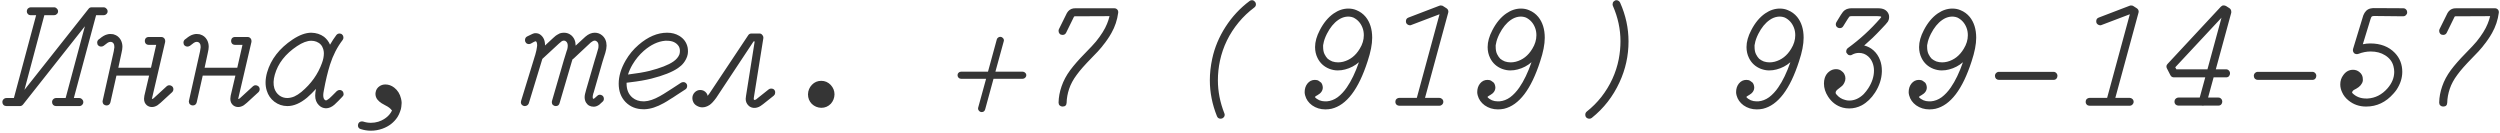<?xml version="1.0" encoding="UTF-8"?> <svg xmlns="http://www.w3.org/2000/svg" width="864" height="46" viewBox="0 0 864 46" fill="none"><path d="M27.375 33.88C27.775 33.88 28.102 34.026 28.357 34.316C28.648 34.571 28.793 34.898 28.793 35.298C28.793 35.662 28.648 35.989 28.357 36.28C28.102 36.534 27.775 36.661 27.375 36.661H19.359C18.996 36.661 18.669 36.534 18.378 36.28C18.123 35.989 17.996 35.662 17.996 35.298C17.996 34.898 18.123 34.571 18.378 34.316C18.669 34.026 18.996 33.88 19.359 33.88H22.686L29.338 9.069L7.963 36.116C7.672 36.48 7.308 36.661 6.872 36.661H5.89H2.237C1.837 36.661 1.492 36.534 1.201 36.28C0.946 35.989 0.819 35.662 0.819 35.298C0.819 34.898 0.946 34.571 1.201 34.316C1.492 34.026 1.837 33.88 2.237 33.88H4.8L12.489 5.252H10.634C10.235 5.252 9.907 5.125 9.653 4.87C9.398 4.616 9.271 4.325 9.271 3.998C9.271 3.671 9.326 3.416 9.435 3.234C9.544 3.016 9.707 2.853 9.926 2.743C10.144 2.598 10.38 2.525 10.634 2.525H18.705C19.069 2.525 19.378 2.671 19.632 2.962C19.923 3.216 20.068 3.543 20.068 3.943C20.068 4.307 19.923 4.616 19.632 4.87C19.378 5.125 19.069 5.252 18.705 5.252H15.324L8.453 31.045L30.593 3.071C30.847 2.707 31.211 2.525 31.683 2.525H32.065C32.101 2.525 32.119 2.525 32.119 2.525C32.156 2.525 32.174 2.525 32.174 2.525H35.773C36.173 2.525 36.5 2.671 36.755 2.962C37.045 3.216 37.191 3.543 37.191 3.943C37.191 4.307 37.045 4.616 36.755 4.87C36.5 5.125 36.173 5.252 35.773 5.252H33.21L25.521 33.88H27.375ZM34.894 16.103C34.566 16.103 34.257 15.976 33.967 15.722C33.712 15.467 33.585 15.14 33.585 14.74C33.585 14.304 33.748 13.94 34.076 13.649L34.457 13.377C35.403 12.577 36.257 12.086 37.02 11.905C37.42 11.796 37.766 11.741 38.056 11.741C38.347 11.741 38.584 11.759 38.765 11.796C38.983 11.796 39.183 11.832 39.365 11.905C40.383 12.195 41.165 12.813 41.71 13.759C42.11 14.486 42.31 15.286 42.31 16.158C42.31 16.703 42.201 17.43 41.983 18.339L40.892 23.41H52.18L53.979 15.504H51.416C51.162 15.504 50.925 15.449 50.707 15.34C50.489 15.231 50.326 15.067 50.217 14.849C50.108 14.631 50.053 14.395 50.053 14.14C50.053 13.886 50.108 13.649 50.217 13.431C50.326 13.213 50.489 13.05 50.707 12.941C50.925 12.832 51.162 12.777 51.416 12.777H55.724C56.015 12.777 56.27 12.85 56.488 12.995C56.888 13.286 57.087 13.668 57.087 14.14C57.087 14.249 57.087 14.358 57.087 14.467C54.034 27.518 52.507 34.062 52.507 34.098C52.507 34.135 52.507 34.171 52.507 34.208C52.652 34.208 52.834 34.135 53.052 33.989C53.27 33.808 54.797 32.408 57.633 29.791C57.887 29.572 58.16 29.463 58.451 29.463C58.778 29.463 59.05 29.536 59.269 29.681C59.487 29.791 59.65 29.954 59.759 30.172C59.868 30.354 59.923 30.572 59.923 30.827C59.923 31.227 59.778 31.572 59.487 31.863L55.506 35.516C54.997 35.952 54.634 36.243 54.416 36.389C53.761 36.789 53.125 36.989 52.507 36.989C51.853 36.989 51.271 36.789 50.762 36.389C50.108 35.843 49.78 35.098 49.78 34.153C49.78 33.862 49.817 33.517 49.889 33.117L51.525 26.137H40.238L38.166 35.353C38.093 35.68 37.929 35.952 37.675 36.171C37.457 36.352 37.166 36.443 36.802 36.443C36.439 36.443 36.111 36.316 35.821 36.062C35.566 35.771 35.439 35.425 35.439 35.025C35.439 34.953 35.457 34.862 35.493 34.753L39.311 17.739C39.456 17.012 39.529 16.54 39.529 16.322C39.529 16.067 39.511 15.867 39.474 15.722C39.474 15.54 39.438 15.395 39.365 15.286C39.292 15.14 39.238 15.031 39.202 14.958C38.947 14.631 38.602 14.467 38.166 14.467C37.838 14.467 37.511 14.577 37.184 14.795C36.857 15.013 36.402 15.358 35.821 15.831C35.566 16.012 35.257 16.103 34.894 16.103ZM64.715 16.103C64.388 16.103 64.079 15.976 63.788 15.722C63.533 15.467 63.406 15.14 63.406 14.74C63.406 14.304 63.57 13.94 63.897 13.649L64.279 13.377C65.224 12.577 66.078 12.086 66.842 11.905C67.241 11.796 67.587 11.741 67.878 11.741C68.168 11.741 68.405 11.759 68.587 11.796C68.805 11.796 69.005 11.832 69.186 11.905C70.204 12.195 70.986 12.813 71.531 13.759C71.931 14.486 72.131 15.286 72.131 16.158C72.131 16.703 72.022 17.43 71.804 18.339L70.713 23.41H82.001L83.8 15.504H81.238C80.983 15.504 80.747 15.449 80.529 15.34C80.311 15.231 80.147 15.067 80.038 14.849C79.929 14.631 79.874 14.395 79.874 14.14C79.874 13.886 79.929 13.649 80.038 13.431C80.147 13.213 80.311 13.05 80.529 12.941C80.747 12.832 80.983 12.777 81.238 12.777H85.545C85.836 12.777 86.091 12.85 86.309 12.995C86.709 13.286 86.909 13.668 86.909 14.14C86.909 14.249 86.909 14.358 86.909 14.467C83.855 27.518 82.328 34.062 82.328 34.098C82.328 34.135 82.328 34.171 82.328 34.208C82.474 34.208 82.655 34.135 82.874 33.989C83.092 33.808 84.618 32.408 87.454 29.791C87.709 29.572 87.981 29.463 88.272 29.463C88.599 29.463 88.872 29.536 89.09 29.681C89.308 29.791 89.472 29.954 89.581 30.172C89.69 30.354 89.744 30.572 89.744 30.827C89.744 31.227 89.599 31.572 89.308 31.863L85.327 35.516C84.818 35.952 84.455 36.243 84.237 36.389C83.582 36.789 82.946 36.989 82.328 36.989C81.674 36.989 81.092 36.789 80.583 36.389C79.929 35.843 79.602 35.098 79.602 34.153C79.602 33.862 79.638 33.517 79.711 33.117L81.347 26.137H70.059L67.987 35.353C67.914 35.68 67.75 35.952 67.496 36.171C67.278 36.352 66.987 36.443 66.623 36.443C66.26 36.443 65.933 36.316 65.642 36.062C65.387 35.771 65.26 35.425 65.26 35.025C65.26 34.953 65.278 34.862 65.315 34.753L69.132 17.739C69.277 17.012 69.35 16.54 69.35 16.322C69.35 16.067 69.332 15.867 69.295 15.722C69.295 15.54 69.259 15.395 69.186 15.286C69.114 15.14 69.059 15.031 69.023 14.958C68.768 14.631 68.423 14.467 67.987 14.467C67.659 14.467 67.332 14.577 67.005 14.795C66.678 15.013 66.224 15.358 65.642 15.831C65.387 16.012 65.078 16.103 64.715 16.103ZM111.931 18.394C111.931 17.957 111.859 17.485 111.713 16.976C111.35 15.74 110.568 14.886 109.368 14.413C108.823 14.195 108.223 14.086 107.569 14.086C106.151 14.086 104.515 14.704 102.661 15.94C98.626 18.63 96.063 21.92 94.972 25.81C94.463 27.591 94.409 29.154 94.809 30.499C95.136 31.517 95.699 32.335 96.499 32.953C97.299 33.571 98.244 33.88 99.335 33.88C100.171 33.844 100.971 33.662 101.734 33.335C102.534 32.971 103.352 32.444 104.188 31.754C107.533 28.954 109.895 25.628 111.277 21.775C111.713 20.611 111.931 19.484 111.931 18.394ZM117.384 11.577C117.53 11.577 117.693 11.614 117.875 11.687C118.057 11.759 118.202 11.868 118.311 12.014C118.566 12.268 118.693 12.595 118.693 12.995C118.693 13.286 118.602 13.559 118.42 13.813C116.53 16.285 115.076 19.121 114.058 22.32C113.258 24.865 112.549 27.827 111.931 31.208C111.786 31.935 111.713 32.481 111.713 32.844C111.713 33.789 111.931 34.371 112.368 34.589C112.44 34.626 112.513 34.662 112.586 34.698H112.64C112.786 34.698 112.931 34.644 113.076 34.535L113.785 34.044C114.076 33.789 114.403 33.48 114.767 33.117C115.13 32.753 115.676 32.208 116.403 31.481C116.694 31.227 117.021 31.099 117.384 31.099C117.857 31.099 118.239 31.299 118.529 31.699C118.675 31.953 118.748 32.244 118.748 32.572C118.748 32.899 118.602 33.19 118.311 33.444C117.621 34.171 117.148 34.662 116.894 34.916C116.348 35.425 115.894 35.861 115.53 36.225C114.585 37.025 113.622 37.425 112.64 37.425C111.659 37.388 110.841 37.025 110.186 36.334C109.35 35.498 108.932 34.407 108.932 33.062C108.932 32.372 109.023 31.59 109.205 30.718C108.223 31.808 107.187 32.826 106.097 33.771C103.77 35.698 101.516 36.661 99.335 36.661C97.662 36.661 96.154 36.152 94.809 35.135C93.536 34.153 92.664 32.881 92.191 31.317C91.61 29.463 91.646 27.373 92.3 25.046C93.609 20.502 96.554 16.703 101.134 13.649C103.497 12.086 105.642 11.305 107.569 11.305C109.277 11.341 110.75 11.814 111.986 12.723C112.931 13.486 113.622 14.395 114.058 15.449C114.749 14.249 115.476 13.141 116.239 12.123C116.53 11.759 116.912 11.577 117.384 11.577ZM123.703 43.314C123.703 42.95 123.83 42.623 124.085 42.333C124.376 42.078 124.703 41.951 125.066 41.951C125.212 41.951 125.357 41.969 125.503 42.005C126.375 42.296 127.266 42.441 128.174 42.441C129.956 42.441 131.574 41.951 133.028 40.969C134.118 40.242 134.936 39.315 135.482 38.188C135.154 37.788 134.827 37.461 134.5 37.207C134.173 36.952 133.718 36.679 133.137 36.389C132.555 36.062 132.137 35.825 131.883 35.68C131.301 35.316 130.792 34.862 130.356 34.316C129.956 33.735 129.756 33.099 129.756 32.408L129.81 31.917C129.956 31.008 130.41 30.299 131.174 29.791C131.755 29.391 132.428 29.191 133.191 29.191C134.282 29.191 135.3 29.554 136.245 30.281C137.445 31.227 138.226 32.481 138.59 34.044C138.735 34.626 138.808 35.135 138.808 35.571C138.808 35.971 138.772 36.407 138.699 36.879C138.662 37.388 138.517 37.952 138.263 38.57C138.044 39.224 137.754 39.842 137.39 40.424C136.154 42.314 134.427 43.659 132.21 44.459C130.901 44.932 129.556 45.168 128.174 45.168C127.011 45.168 125.848 44.986 124.685 44.623C124.03 44.441 123.703 44.005 123.703 43.314ZM182.8 15.231C182.4 15.231 182.073 15.104 181.819 14.849C181.564 14.558 181.437 14.249 181.437 13.922C181.437 13.304 181.673 12.868 182.146 12.614C183.127 12.104 183.691 11.832 183.836 11.796C183.982 11.723 184.109 11.668 184.218 11.632C184.509 11.523 184.745 11.468 184.927 11.468C185.109 11.468 185.218 11.468 185.254 11.468C185.872 11.505 186.381 11.687 186.781 12.014C187.835 12.813 188.362 14.013 188.362 15.613C188.362 15.649 188.362 15.685 188.362 15.722L191.252 13.05C191.87 12.468 192.343 12.104 192.67 11.959C192.997 11.777 193.27 11.632 193.488 11.523C193.961 11.377 194.433 11.305 194.906 11.305C195.887 11.305 196.742 11.614 197.469 12.232C198.45 13.104 198.941 14.286 198.941 15.776C201.122 13.777 202.249 12.741 202.322 12.668C203.376 11.759 204.449 11.305 205.539 11.305C206.521 11.305 207.375 11.614 208.102 12.232C209.12 13.104 209.629 14.286 209.629 15.776C209.629 16.467 209.484 17.303 209.193 18.285C209.084 18.612 208.92 19.121 208.702 19.811C208.484 20.502 208.32 21.029 208.211 21.393C206.212 28.3 205.194 31.845 205.158 32.026C205.121 32.172 205.085 32.263 205.049 32.299C204.903 32.844 204.83 33.262 204.83 33.553C204.83 33.953 204.921 34.153 205.103 34.153C205.212 34.117 205.321 34.062 205.43 33.989C205.576 33.88 205.903 33.59 206.412 33.117C206.666 32.862 206.939 32.735 207.23 32.735C207.557 32.735 207.83 32.808 208.048 32.953C208.266 33.062 208.429 33.226 208.538 33.444C208.648 33.662 208.702 33.898 208.702 34.153C208.702 34.553 208.557 34.88 208.266 35.135C207.575 35.752 207.175 36.116 207.066 36.225C206.412 36.661 205.794 36.879 205.212 36.879C204.012 36.879 203.122 36.407 202.54 35.462C202.213 34.916 202.049 34.28 202.049 33.553C202.049 33.008 202.231 32.135 202.595 30.936L205.594 20.629C205.703 20.266 205.866 19.739 206.085 19.048C206.448 17.812 206.684 16.994 206.794 16.594C206.83 16.194 206.848 15.94 206.848 15.831C206.848 15.14 206.666 14.649 206.303 14.358C206.048 14.14 205.794 14.031 205.539 14.031C205.321 14.031 205.085 14.104 204.83 14.249C204.54 14.431 204.321 14.577 204.176 14.686C204.067 14.795 202.086 16.649 198.232 20.248C198.087 20.357 197.96 20.448 197.851 20.52C197.741 20.884 197.651 21.175 197.578 21.393L193.379 35.68C193.197 36.334 192.761 36.661 192.07 36.661C191.707 36.661 191.38 36.534 191.089 36.28C190.834 36.025 190.707 35.698 190.707 35.298C190.707 35.153 190.725 35.025 190.762 34.916L194.906 20.629C195.015 20.266 195.179 19.739 195.397 19.048C195.615 18.357 195.76 17.885 195.833 17.63C195.906 17.376 195.978 17.176 196.051 17.03C196.16 16.558 196.215 16.158 196.215 15.831C196.215 15.14 196.033 14.649 195.669 14.358C195.451 14.14 195.197 14.031 194.906 14.031C194.651 14.031 194.397 14.104 194.142 14.249C193.924 14.395 193.597 14.667 193.161 15.067L187.435 20.357C186.999 21.775 185.436 26.9 182.746 35.734C182.491 36.316 182.037 36.625 181.382 36.661C181.164 36.661 180.946 36.607 180.728 36.498C180.51 36.389 180.328 36.225 180.183 36.007C180.074 35.789 180.019 35.589 180.019 35.407C180.019 35.189 180.037 35.025 180.074 34.916L184.545 20.357C184.691 19.957 184.8 19.593 184.872 19.266C184.909 19.23 184.927 19.194 184.927 19.157C185.145 18.357 185.29 17.794 185.363 17.467C185.436 16.994 185.49 16.685 185.527 16.54C185.599 16.176 185.636 15.922 185.636 15.776C185.636 14.976 185.509 14.486 185.254 14.304C185.181 14.268 185.127 14.249 185.09 14.249C184.981 14.286 184.8 14.358 184.545 14.467L183.455 15.067C183.236 15.176 183.018 15.231 182.8 15.231ZM234.979 17.63C234.979 16.976 234.833 16.412 234.543 15.94C233.706 14.704 232.38 14.086 230.562 14.086C230.344 14.086 230.107 14.086 229.853 14.086C227.381 14.304 224.927 15.467 222.491 17.576C220.965 18.921 219.674 20.484 218.62 22.265C217.929 23.429 217.402 24.592 217.038 25.755C220.056 25.392 222.528 24.974 224.454 24.501C228.272 23.52 231.016 22.447 232.689 21.284C233.743 20.557 234.452 19.721 234.815 18.775C234.924 18.375 234.979 17.994 234.979 17.63ZM216.548 28.918C216.548 31.026 217.238 32.644 218.62 33.771C219.638 34.607 220.892 35.025 222.382 35.025H222.71C224.273 34.953 226.054 34.353 228.053 33.226C228.962 32.717 229.798 32.208 230.562 31.699C231.325 31.19 231.925 30.808 232.361 30.554C232.798 30.263 233.797 29.609 235.361 28.591C235.615 28.445 235.906 28.373 236.233 28.373C236.56 28.373 236.851 28.5 237.106 28.754C237.36 29.009 237.487 29.3 237.487 29.627C237.487 30.209 237.287 30.627 236.887 30.881C235.288 31.899 234.252 32.572 233.779 32.899C233.307 33.226 232.925 33.48 232.634 33.662C232.38 33.808 232.052 34.008 231.652 34.262C230.889 34.771 230.144 35.225 229.417 35.625C227.017 36.97 224.818 37.679 222.819 37.752H222.382C219.874 37.752 217.802 36.916 216.166 35.243C214.603 33.608 213.821 31.499 213.821 28.918C213.821 26.337 214.621 23.665 216.22 20.902C217.42 18.83 218.911 17.03 220.692 15.504C223.927 12.704 227.217 11.305 230.562 11.305C232.161 11.305 233.561 11.668 234.761 12.395C236.324 13.341 237.287 14.686 237.651 16.431C237.724 16.831 237.76 17.303 237.76 17.848C237.76 18.394 237.669 18.939 237.487 19.484C236.906 21.157 235.851 22.502 234.324 23.52C232.325 24.901 229.253 26.119 225.109 27.173C223.073 27.682 220.656 28.1 217.856 28.427L216.548 28.591C216.548 28.7 216.548 28.809 216.548 28.918ZM242.715 37.098C242.097 37.098 241.497 36.934 240.916 36.607C240.334 36.316 239.898 35.88 239.607 35.298C239.389 34.862 239.28 34.407 239.28 33.935C239.28 33.171 239.534 32.517 240.043 31.972C240.589 31.39 241.243 31.099 242.006 31.099C242.879 31.099 243.588 31.445 244.133 32.135C244.351 32.426 244.497 32.753 244.569 33.117C244.787 32.862 245.006 32.572 245.224 32.244L258.584 12.177C258.838 11.777 259.22 11.577 259.729 11.577C261.583 11.577 262.528 11.577 262.564 11.577C262.928 11.614 263.219 11.777 263.437 12.068C263.691 12.323 263.819 12.614 263.819 12.941C263.819 13.013 263.819 13.086 263.819 13.159L260.547 33.608C260.51 33.862 260.492 34.044 260.492 34.153C260.492 34.407 260.583 34.535 260.765 34.535C260.947 34.535 261.147 34.462 261.365 34.316C261.583 34.171 261.783 34.008 261.965 33.826L265.673 30.881C265.927 30.699 266.2 30.608 266.491 30.608C266.781 30.608 267.036 30.663 267.254 30.772C267.472 30.881 267.636 31.045 267.745 31.263C267.854 31.481 267.908 31.681 267.908 31.863C267.908 32.044 267.89 32.19 267.854 32.299C267.854 32.408 267.836 32.499 267.799 32.572C267.69 32.753 267.563 32.917 267.418 33.062L263.709 36.007C263.091 36.48 262.619 36.789 262.292 36.934C261.383 37.334 260.547 37.407 259.783 37.152C259.311 37.007 258.929 36.77 258.638 36.443C258.02 35.825 257.711 35.062 257.711 34.153C257.711 33.898 257.748 33.571 257.82 33.171L260.819 14.304H260.438C251.822 27.282 247.514 33.789 247.514 33.826C246.642 35.025 245.878 35.843 245.224 36.28C244.388 36.825 243.551 37.098 242.715 37.098ZM279.244 32.626C279.244 32.59 279.244 32.572 279.244 32.572C279.28 31.299 279.735 30.209 280.607 29.3C281.48 28.391 282.552 27.936 283.824 27.936C285.097 27.936 286.187 28.409 287.096 29.354C287.969 30.299 288.405 31.39 288.405 32.626C288.369 33.862 287.95 34.934 287.151 35.843C286.242 36.789 285.133 37.261 283.824 37.261C282.552 37.225 281.461 36.77 280.553 35.898C279.68 34.989 279.244 33.898 279.244 32.626ZM332.125 27.228C331.797 27.228 331.507 27.1 331.252 26.846C331.034 26.591 330.925 26.301 330.925 25.973C330.925 25.646 331.034 25.374 331.252 25.155C331.507 24.901 331.797 24.774 332.125 24.774H341.449L344.503 13.595C344.576 13.341 344.721 13.141 344.939 12.995C345.157 12.813 345.412 12.723 345.703 12.723C346.03 12.723 346.321 12.85 346.575 13.104C346.83 13.322 346.957 13.595 346.957 13.922C346.957 14.031 346.939 14.14 346.902 14.249L344.012 24.774H353.446C353.773 24.774 354.064 24.901 354.318 25.155C354.573 25.374 354.7 25.646 354.7 25.973C354.7 26.301 354.573 26.591 354.318 26.846C354.064 27.1 353.773 27.228 353.446 27.228H343.358L340.468 37.806C340.286 38.425 339.886 38.733 339.268 38.733C339.05 38.733 338.85 38.679 338.668 38.57C338.486 38.461 338.323 38.297 338.177 38.079C338.068 37.897 338.014 37.697 338.014 37.479L338.068 37.152L340.795 27.228H332.125ZM365.841 35.462C365.841 35.462 365.841 35.444 365.841 35.407C365.877 33.59 366.223 31.735 366.877 29.845C367.531 27.918 368.531 26.046 369.876 24.228C371.185 22.483 372.839 20.593 374.838 18.557C376.765 16.594 378.074 15.195 378.765 14.358C380.582 12.104 381.855 10.069 382.582 8.251C382.945 7.379 383.236 6.488 383.454 5.579C375.493 5.615 371.476 5.634 371.403 5.634C371.33 5.634 371.258 5.67 371.185 5.743C371.148 5.815 370.24 7.669 368.458 11.305C368.204 11.814 367.786 12.068 367.204 12.068C366.804 12.068 366.477 11.941 366.223 11.687C365.968 11.396 365.841 11.068 365.841 10.705C365.841 10.487 365.877 10.287 365.95 10.105C367.768 6.47 368.695 4.598 368.731 4.488C369.24 3.616 369.967 3.089 370.912 2.907C371.13 2.871 371.421 2.853 371.785 2.853H385.09C385.599 2.853 385.999 3.071 386.29 3.507C386.399 3.725 386.453 3.925 386.453 4.107C386.453 4.252 386.453 4.343 386.453 4.379C386.126 6.888 385.345 9.233 384.108 11.414C383.636 12.25 383.181 12.977 382.745 13.595C382.345 14.177 382.073 14.558 381.927 14.74C381.782 14.922 381.636 15.104 381.491 15.286C381.382 15.431 381.255 15.595 381.109 15.776C381 15.922 380.891 16.067 380.782 16.212C380.055 17.121 378.964 18.303 377.51 19.757C376.093 21.211 374.984 22.393 374.184 23.301C373.384 24.21 372.693 25.065 372.112 25.864C370.912 27.464 370.04 29.082 369.494 30.718C368.949 32.353 368.658 33.953 368.622 35.516C368.586 36.389 368.113 36.825 367.204 36.825C366.841 36.825 366.513 36.698 366.223 36.443C365.968 36.189 365.841 35.861 365.841 35.462ZM431.863 0.344C432.081 0.162 432.354 0.072 432.681 0.072C433.045 0.072 433.354 0.217 433.608 0.508C433.899 0.762 434.045 1.108 434.045 1.544C434.045 1.944 433.863 2.289 433.499 2.58C431.5 4.07 429.7 5.779 428.101 7.706C424.829 11.668 422.666 16.103 421.612 21.011C421.139 23.265 420.903 25.501 420.903 27.718C420.903 31.572 421.648 35.389 423.139 39.17C423.211 39.315 423.248 39.479 423.248 39.66C423.248 40.06 423.102 40.388 422.811 40.642C422.557 40.897 422.248 41.024 421.884 41.024C421.23 41.024 420.794 40.733 420.576 40.151C418.94 36.08 418.122 31.935 418.122 27.718C418.122 25.319 418.394 22.847 418.94 20.302C419.776 16.412 421.321 12.723 423.575 9.233C425.829 5.743 428.592 2.78 431.863 0.344ZM458.576 11.687C457.922 12.995 457.522 14.14 457.377 15.122C457.34 15.304 457.304 15.467 457.268 15.613C457.268 15.758 457.268 15.94 457.268 16.158C457.268 17.212 457.431 18.067 457.758 18.721C458.086 19.375 458.449 19.902 458.849 20.302C459.285 20.666 459.812 20.975 460.43 21.229C461.085 21.447 461.757 21.556 462.448 21.556C462.993 21.556 463.575 21.484 464.193 21.338C466.592 20.72 468.501 19.23 469.919 16.867C470.864 15.34 471.336 13.777 471.336 12.177C471.336 11.196 471.173 10.305 470.846 9.505C470.228 7.942 469.192 6.797 467.737 6.07C466.901 5.743 466.029 5.652 465.12 5.797C464.211 5.943 463.339 6.306 462.503 6.888C460.976 7.942 459.667 9.542 458.576 11.687ZM457.867 35.025C458.158 35.025 458.395 35.025 458.576 35.025C459.885 34.916 461.121 34.444 462.284 33.608C463.448 32.735 464.502 31.608 465.447 30.227C467.01 27.973 468.41 25.065 469.646 21.502C468.265 22.702 466.665 23.538 464.847 24.01C464.048 24.228 463.193 24.337 462.284 24.337C461.376 24.337 460.43 24.156 459.449 23.792C457.595 23.065 456.232 21.829 455.359 20.084C454.777 18.921 454.487 17.648 454.487 16.267C454.487 14.449 455.032 12.504 456.123 10.432C457.431 7.888 459.031 5.961 460.921 4.652C462.557 3.525 464.248 2.962 465.992 2.962C467.01 2.962 467.937 3.143 468.774 3.507C470.046 4.016 471.118 4.797 471.991 5.852C473.481 7.706 474.227 10.105 474.227 13.05C474.227 15.304 473.699 18.012 472.645 21.175C469.519 30.881 465.356 36.352 460.158 37.588C459.467 37.734 458.758 37.806 458.031 37.806C456.322 37.806 454.796 37.334 453.451 36.389C452.215 35.48 451.415 34.335 451.051 32.953C450.942 32.553 450.888 32.19 450.888 31.863C450.888 30.699 451.197 29.718 451.815 28.918C452.505 28.046 453.378 27.609 454.432 27.609C454.977 27.609 455.414 27.718 455.741 27.936L456.341 28.373C456.413 28.445 456.504 28.518 456.613 28.591C456.94 29.027 457.122 29.572 457.159 30.227C457.159 31.317 456.541 32.208 455.305 32.899C455.232 32.935 455.159 32.971 455.086 33.008C455.014 33.044 454.959 33.081 454.923 33.117C454.596 33.299 454.432 33.444 454.432 33.553C454.796 33.989 455.305 34.353 455.959 34.644C456.577 34.898 457.213 35.025 457.867 35.025ZM483.654 36.552C483.254 36.552 482.908 36.425 482.617 36.171C482.363 35.88 482.236 35.589 482.236 35.298C482.236 34.971 482.29 34.698 482.399 34.48C482.545 34.262 482.726 34.098 482.945 33.989C483.163 33.88 483.399 33.826 483.654 33.826H489.652L497.504 4.925L487.743 8.633C487.598 8.705 487.452 8.742 487.307 8.742C487.162 8.742 487.034 8.724 486.925 8.687C486.853 8.651 486.762 8.615 486.653 8.578C486.58 8.542 486.489 8.487 486.38 8.415C486.307 8.342 486.235 8.269 486.162 8.197C486.126 8.124 486.071 8.051 485.998 7.978C485.926 7.76 485.889 7.542 485.889 7.324C485.889 6.706 486.18 6.288 486.762 6.07L497.45 1.98C497.631 1.907 497.777 1.871 497.886 1.871C497.995 1.871 498.086 1.889 498.159 1.926C498.231 1.926 498.304 1.926 498.377 1.926C498.486 1.962 498.595 2.016 498.704 2.089L499.904 2.853C500.34 3.143 500.558 3.543 500.558 4.052C500.558 4.161 500.54 4.27 500.503 4.379L492.487 33.826H497.45C497.813 33.826 498.122 33.953 498.377 34.208C498.668 34.462 498.813 34.789 498.813 35.189C498.813 35.553 498.668 35.88 498.377 36.171C498.122 36.425 497.813 36.552 497.45 36.552H483.654ZM518.219 11.687C517.565 12.995 517.165 14.14 517.019 15.122C516.983 15.304 516.946 15.467 516.91 15.613C516.91 15.758 516.91 15.94 516.91 16.158C516.91 17.212 517.074 18.067 517.401 18.721C517.728 19.375 518.092 19.902 518.492 20.302C518.928 20.666 519.455 20.975 520.073 21.229C520.727 21.447 521.4 21.556 522.091 21.556C522.636 21.556 523.217 21.484 523.835 21.338C526.235 20.72 528.143 19.23 529.561 16.867C530.506 15.34 530.979 13.777 530.979 12.177C530.979 11.196 530.815 10.305 530.488 9.505C529.87 7.942 528.834 6.797 527.38 6.07C526.544 5.743 525.671 5.652 524.763 5.797C523.854 5.943 522.981 6.306 522.145 6.888C520.618 7.942 519.309 9.542 518.219 11.687ZM517.51 35.025C517.801 35.025 518.037 35.025 518.219 35.025C519.528 34.916 520.764 34.444 521.927 33.608C523.09 32.735 524.144 31.608 525.09 30.227C526.653 27.973 528.052 25.065 529.289 21.502C527.907 22.702 526.308 23.538 524.49 24.01C523.69 24.228 522.836 24.337 521.927 24.337C521.018 24.337 520.073 24.156 519.091 23.792C517.237 23.065 515.874 21.829 515.002 20.084C514.42 18.921 514.129 17.648 514.129 16.267C514.129 14.449 514.674 12.504 515.765 10.432C517.074 7.888 518.673 5.961 520.564 4.652C522.2 3.525 523.89 2.962 525.635 2.962C526.653 2.962 527.58 3.143 528.416 3.507C529.688 4.016 530.761 4.797 531.633 5.852C533.124 7.706 533.869 10.105 533.869 13.05C533.869 15.304 533.342 18.012 532.288 21.175C529.161 30.881 524.999 36.352 519.8 37.588C519.11 37.734 518.401 37.806 517.674 37.806C515.965 37.806 514.438 37.334 513.093 36.389C511.857 35.48 511.057 34.335 510.694 32.953C510.585 32.553 510.53 32.19 510.53 31.863C510.53 30.699 510.839 29.718 511.457 28.918C512.148 28.046 513.02 27.609 514.075 27.609C514.62 27.609 515.056 27.718 515.383 27.936L515.983 28.373C516.056 28.445 516.147 28.518 516.256 28.591C516.583 29.027 516.765 29.572 516.801 30.227C516.801 31.317 516.183 32.208 514.947 32.899C514.874 32.935 514.802 32.971 514.729 33.008C514.656 33.044 514.602 33.081 514.565 33.117C514.238 33.299 514.075 33.444 514.075 33.553C514.438 33.989 514.947 34.353 515.601 34.644C516.219 34.898 516.856 35.025 517.51 35.025ZM557.31 1.489C557.31 1.089 557.438 0.762 557.692 0.508C557.983 0.217 558.292 0.072 558.619 0.072C558.946 0.072 559.219 0.162 559.437 0.344C559.655 0.49 559.819 0.69 559.928 0.944C561.854 5.27 562.818 9.723 562.818 14.304C562.818 19.248 561.782 23.956 559.71 28.427C557.456 33.335 554.257 37.443 550.112 40.751C549.858 40.933 549.603 41.024 549.349 41.024C549.094 41.024 548.876 40.987 548.694 40.915C548.549 40.842 548.404 40.751 548.258 40.642C548.004 40.388 547.877 40.042 547.877 39.606C547.877 39.206 548.04 38.861 548.367 38.57C550.258 37.079 551.948 35.389 553.439 33.499C556.492 29.572 558.492 25.228 559.437 20.466C559.837 18.357 560.037 16.285 560.037 14.249C560.037 10.105 559.164 6.033 557.419 2.035C557.347 1.853 557.31 1.671 557.31 1.489ZM607.683 11.687C607.028 12.995 606.628 14.14 606.483 15.122C606.447 15.304 606.41 15.467 606.374 15.613C606.374 15.758 606.374 15.94 606.374 16.158C606.374 17.212 606.537 18.067 606.865 18.721C607.192 19.375 607.555 19.902 607.955 20.302C608.391 20.666 608.919 20.975 609.537 21.229C610.191 21.447 610.864 21.556 611.554 21.556C612.1 21.556 612.681 21.484 613.299 21.338C615.699 20.72 617.607 19.23 619.025 16.867C619.97 15.34 620.443 13.777 620.443 12.177C620.443 11.196 620.279 10.305 619.952 9.505C619.334 7.942 618.298 6.797 616.844 6.07C616.008 5.743 615.135 5.652 614.226 5.797C613.317 5.943 612.445 6.306 611.609 6.888C610.082 7.942 608.773 9.542 607.683 11.687ZM606.974 35.025C607.265 35.025 607.501 35.025 607.683 35.025C608.991 34.916 610.227 34.444 611.391 33.608C612.554 32.735 613.608 31.608 614.553 30.227C616.117 27.973 617.516 25.065 618.752 21.502C617.371 22.702 615.771 23.538 613.954 24.01C613.154 24.228 612.299 24.337 611.391 24.337C610.482 24.337 609.537 24.156 608.555 23.792C606.701 23.065 605.338 21.829 604.465 20.084C603.884 18.921 603.593 17.648 603.593 16.267C603.593 14.449 604.138 12.504 605.229 10.432C606.537 7.888 608.137 5.961 610.027 4.652C611.663 3.525 613.354 2.962 615.099 2.962C616.117 2.962 617.044 3.143 617.88 3.507C619.152 4.016 620.225 4.797 621.097 5.852C622.588 7.706 623.333 10.105 623.333 13.05C623.333 15.304 622.806 18.012 621.751 21.175C618.625 30.881 614.463 36.352 609.264 37.588C608.573 37.734 607.864 37.806 607.137 37.806C605.429 37.806 603.902 37.334 602.557 36.389C601.321 35.48 600.521 34.335 600.157 32.953C600.048 32.553 599.994 32.19 599.994 31.863C599.994 30.699 600.303 29.718 600.921 28.918C601.612 28.046 602.484 27.609 603.538 27.609C604.084 27.609 604.52 27.718 604.847 27.936L605.447 28.373C605.52 28.445 605.61 28.518 605.719 28.591C606.047 29.027 606.228 29.572 606.265 30.227C606.265 31.317 605.647 32.208 604.411 32.899C604.338 32.935 604.265 32.971 604.193 33.008C604.12 33.044 604.065 33.081 604.029 33.117C603.702 33.299 603.538 33.444 603.538 33.553C603.902 33.989 604.411 34.353 605.065 34.644C605.683 34.898 606.319 35.025 606.974 35.025ZM650.155 5.852C650.119 5.67 649.664 5.579 648.792 5.579H639.903C639.54 5.579 639.285 5.634 639.14 5.743C639.031 5.852 638.831 6.143 638.54 6.615L637.013 9.069C636.759 9.505 636.359 9.723 635.813 9.723C635.45 9.723 635.123 9.596 634.832 9.342C634.577 9.087 634.45 8.796 634.45 8.469C634.45 8.142 634.523 7.869 634.668 7.651C635.686 6.015 636.195 5.179 636.195 5.143C636.668 4.379 637.104 3.852 637.504 3.561C637.904 3.271 638.285 3.089 638.649 3.016C639.049 2.907 639.467 2.853 639.903 2.853H648.792C649.41 2.853 649.9 2.889 650.264 2.962C651.064 3.107 651.7 3.452 652.173 3.998C652.645 4.543 652.881 5.161 652.881 5.852C652.881 6.433 652.736 6.979 652.445 7.488C652.118 7.96 651.373 8.796 650.209 9.996C649.082 11.196 648.065 12.232 647.156 13.104C646.283 13.94 645.32 14.813 644.266 15.722C645.465 16.012 646.538 16.576 647.483 17.412C648.501 18.321 649.264 19.466 649.773 20.848C650.173 21.938 650.373 23.12 650.373 24.392V24.774C650.3 27.246 649.519 29.645 648.028 31.972C646.756 33.935 645.229 35.407 643.448 36.389C642.066 37.116 640.612 37.479 639.085 37.479C638.322 37.479 637.595 37.388 636.904 37.207C634.759 36.625 633.051 35.353 631.778 33.389C630.833 31.935 630.36 30.427 630.36 28.863C630.36 28.173 630.451 27.537 630.633 26.955C630.924 26.046 631.415 25.319 632.105 24.774C632.832 24.192 633.632 23.901 634.505 23.901C635.195 23.901 635.777 24.065 636.25 24.392C636.759 24.719 637.14 25.119 637.395 25.592C637.649 26.064 637.777 26.555 637.777 27.064C637.777 27.609 637.667 28.082 637.449 28.482C637.268 28.882 637.068 29.209 636.85 29.463C636.559 29.754 636.213 30.045 635.813 30.336C635.414 30.627 635.159 30.827 635.05 30.936C634.614 31.299 634.396 31.663 634.396 32.026C634.396 32.244 634.468 32.426 634.614 32.572C634.614 32.608 634.632 32.626 634.668 32.626C635.468 33.608 636.468 34.244 637.667 34.535C638.104 34.68 638.576 34.753 639.085 34.753C640.903 34.753 642.575 34.008 644.102 32.517C644.684 31.899 645.211 31.227 645.683 30.499C646.992 28.464 647.647 26.428 647.647 24.392C647.647 23.447 647.483 22.556 647.156 21.72C646.829 20.848 646.32 20.102 645.629 19.484C644.72 18.684 643.666 18.285 642.466 18.285C641.63 18.285 640.848 18.485 640.121 18.884C639.903 19.03 639.685 19.103 639.467 19.103C639.249 19.103 639.049 19.066 638.867 18.994C638.722 18.921 638.594 18.812 638.485 18.666C638.195 18.412 638.049 18.139 638.049 17.848C638.049 17.303 638.249 16.885 638.649 16.594C642.757 13.613 646.483 10.196 649.828 6.342C650.046 6.124 650.155 5.961 650.155 5.852ZM667.325 11.687C666.671 12.995 666.271 14.14 666.125 15.122C666.089 15.304 666.053 15.467 666.016 15.613C666.016 15.758 666.016 15.94 666.016 16.158C666.016 17.212 666.18 18.067 666.507 18.721C666.834 19.375 667.198 19.902 667.598 20.302C668.034 20.666 668.561 20.975 669.179 21.229C669.833 21.447 670.506 21.556 671.197 21.556C671.742 21.556 672.324 21.484 672.942 21.338C675.341 20.72 677.25 19.23 678.667 16.867C679.613 15.34 680.085 13.777 680.085 12.177C680.085 11.196 679.922 10.305 679.594 9.505C678.976 7.942 677.94 6.797 676.486 6.07C675.65 5.743 674.778 5.652 673.869 5.797C672.96 5.943 672.087 6.306 671.251 6.888C669.724 7.942 668.416 9.542 667.325 11.687ZM666.616 35.025C666.907 35.025 667.143 35.025 667.325 35.025C668.634 34.916 669.87 34.444 671.033 33.608C672.196 32.735 673.251 31.608 674.196 30.227C675.759 27.973 677.159 25.065 678.395 21.502C677.013 22.702 675.414 23.538 673.596 24.01C672.796 24.228 671.942 24.337 671.033 24.337C670.124 24.337 669.179 24.156 668.198 23.792C666.344 23.065 664.98 21.829 664.108 20.084C663.526 18.921 663.235 17.648 663.235 16.267C663.235 14.449 663.781 12.504 664.871 10.432C666.18 7.888 667.78 5.961 669.67 4.652C671.306 3.525 672.996 2.962 674.741 2.962C675.759 2.962 676.686 3.143 677.522 3.507C678.795 4.016 679.867 4.797 680.74 5.852C682.23 7.706 682.975 10.105 682.975 13.05C682.975 15.304 682.448 18.012 681.394 21.175C678.268 30.881 674.105 36.352 668.906 37.588C668.216 37.734 667.507 37.806 666.78 37.806C665.071 37.806 663.544 37.334 662.199 36.389C660.963 35.48 660.163 34.335 659.8 32.953C659.691 32.553 659.636 32.19 659.636 31.863C659.636 30.699 659.945 29.718 660.563 28.918C661.254 28.046 662.127 27.609 663.181 27.609C663.726 27.609 664.162 27.718 664.49 27.936L665.089 28.373C665.162 28.445 665.253 28.518 665.362 28.591C665.689 29.027 665.871 29.572 665.907 30.227C665.907 31.317 665.289 32.208 664.053 32.899C663.981 32.935 663.908 32.971 663.835 33.008C663.762 33.044 663.708 33.081 663.672 33.117C663.344 33.299 663.181 33.444 663.181 33.553C663.544 33.989 664.053 34.353 664.708 34.644C665.326 34.898 665.962 35.025 666.616 35.025ZM690.821 27.609C690.457 27.609 690.13 27.482 689.839 27.228C689.585 26.937 689.458 26.61 689.458 26.246C689.458 25.846 689.585 25.519 689.839 25.265C690.13 24.974 690.457 24.828 690.821 24.828H709.688C710.088 24.828 710.415 24.974 710.67 25.265C710.924 25.519 711.052 25.846 711.052 26.246C711.052 26.61 710.924 26.937 710.67 27.228C710.415 27.482 710.088 27.609 709.688 27.609H690.821ZM722.223 36.552C721.824 36.552 721.478 36.425 721.187 36.171C720.933 35.88 720.806 35.589 720.806 35.298C720.806 34.971 720.86 34.698 720.969 34.48C721.115 34.262 721.296 34.098 721.515 33.989C721.733 33.88 721.969 33.826 722.223 33.826H728.222L736.074 4.925L726.313 8.633C726.168 8.705 726.022 8.742 725.877 8.742C725.732 8.742 725.604 8.724 725.495 8.687C725.423 8.651 725.332 8.615 725.223 8.578C725.15 8.542 725.059 8.487 724.95 8.415C724.877 8.342 724.805 8.269 724.732 8.197C724.695 8.124 724.641 8.051 724.568 7.978C724.496 7.76 724.459 7.542 724.459 7.324C724.459 6.706 724.75 6.288 725.332 6.07L736.02 1.98C736.201 1.907 736.347 1.871 736.456 1.871C736.565 1.871 736.656 1.889 736.728 1.926C736.801 1.926 736.874 1.926 736.947 1.926C737.056 1.962 737.165 2.016 737.274 2.089L738.473 2.853C738.91 3.143 739.128 3.543 739.128 4.052C739.128 4.161 739.11 4.27 739.073 4.379L731.057 33.826H736.02C736.383 33.826 736.692 33.953 736.947 34.208C737.237 34.462 737.383 34.789 737.383 35.189C737.383 35.553 737.237 35.88 736.947 36.171C736.692 36.425 736.383 36.552 736.02 36.552H722.223ZM752.863 36.498C752.499 36.498 752.172 36.37 751.881 36.116C751.627 35.825 751.499 35.534 751.499 35.243C751.499 34.916 751.554 34.644 751.663 34.426C751.808 34.208 751.972 34.044 752.154 33.935C752.372 33.789 752.608 33.717 752.863 33.717H760.224L762.133 26.737H751.336C750.754 26.737 750.336 26.482 750.082 25.973L748.882 23.629C748.773 23.447 748.718 23.21 748.718 22.92C748.718 22.629 748.846 22.356 749.1 22.102L767.531 2.307C767.822 2.016 768.131 1.871 768.458 1.871C768.786 1.871 769.076 1.944 769.331 2.089L770.53 2.853C770.93 3.143 771.13 3.543 771.13 4.052C771.13 4.161 771.13 4.27 771.13 4.379L765.786 23.956H769.331C769.731 23.956 770.058 24.101 770.312 24.392C770.567 24.646 770.694 24.974 770.694 25.374C770.694 25.737 770.567 26.064 770.312 26.355C770.058 26.61 769.731 26.737 769.331 26.737H765.023L763.114 33.717H766.659C767.059 33.717 767.386 33.862 767.64 34.153C767.895 34.407 768.022 34.735 768.022 35.135C768.022 35.498 767.895 35.825 767.64 36.116C767.386 36.37 767.059 36.498 766.659 36.498H761.697C761.588 36.534 761.46 36.552 761.315 36.552C761.169 36.552 761.024 36.534 760.879 36.498H752.863ZM752.154 23.956H762.896L767.749 6.124L751.772 23.247L752.154 23.956ZM780.285 27.609C779.921 27.609 779.594 27.482 779.303 27.228C779.049 26.937 778.921 26.61 778.921 26.246C778.921 25.846 779.049 25.519 779.303 25.265C779.594 24.974 779.921 24.828 780.285 24.828H799.152C799.552 24.828 799.879 24.974 800.134 25.265C800.388 25.519 800.515 25.846 800.515 26.246C800.515 26.61 800.388 26.937 800.134 27.228C799.879 27.482 799.552 27.609 799.152 27.609H780.285ZM816.595 15.286C817.504 15.104 818.358 15.013 819.158 15.013C822.72 15.013 825.556 16.103 827.665 18.285C829.373 20.066 830.227 22.247 830.227 24.828C830.227 26.937 829.573 28.991 828.264 30.99C827.937 31.463 827.574 31.917 827.174 32.353C824.556 35.334 821.412 36.825 817.74 36.825C815.413 36.825 813.396 36.134 811.687 34.753C810.633 33.917 809.869 32.935 809.397 31.808C808.997 30.936 808.797 30.063 808.797 29.191C808.797 27.955 809.142 26.882 809.833 25.973C810.706 24.737 811.833 24.119 813.214 24.119C814.05 24.119 814.777 24.374 815.395 24.883C816.195 25.501 816.595 26.319 816.595 27.337V27.936C816.377 29.027 815.613 29.936 814.305 30.663C813.723 30.954 813.378 31.154 813.269 31.263C813.05 31.445 812.923 31.681 812.887 31.972C812.887 32.081 812.905 32.135 812.941 32.135C814.177 33.408 815.777 34.044 817.74 34.044H818.231C820.885 33.898 823.175 32.735 825.102 30.554C826.665 28.773 827.446 26.864 827.446 24.828C827.446 24.21 827.356 23.556 827.174 22.865C826.774 21.302 825.811 20.048 824.284 19.103C822.902 18.23 821.248 17.794 819.321 17.794C817.904 17.794 816.486 18.067 815.068 18.612C814.886 18.684 814.723 18.721 814.577 18.721C814.177 18.721 813.832 18.594 813.541 18.339C813.287 18.048 813.159 17.721 813.159 17.358C813.159 17.212 813.178 17.067 813.214 16.921C815.541 9.323 816.722 5.452 816.758 5.306C817.267 4.034 818.049 3.252 819.103 2.962C819.612 2.853 820.03 2.798 820.357 2.798L830.555 2.853C831.064 2.853 831.463 3.089 831.754 3.561C831.863 3.743 831.918 3.998 831.918 4.325C831.918 4.652 831.772 4.961 831.482 5.252C831.227 5.506 830.918 5.634 830.555 5.634L820.357 5.525C820.067 5.561 819.885 5.597 819.812 5.634C819.594 5.743 819.412 6.052 819.267 6.561L816.595 15.286ZM842.981 35.462C842.981 35.462 842.981 35.444 842.981 35.407C843.017 33.59 843.362 31.735 844.017 29.845C844.671 27.918 845.671 26.046 847.016 24.228C848.325 22.483 849.979 20.593 851.978 18.557C853.905 16.594 855.214 15.195 855.904 14.358C857.722 12.104 858.994 10.069 859.722 8.251C860.085 7.379 860.376 6.488 860.594 5.579C852.633 5.615 848.616 5.634 848.543 5.634C848.47 5.634 848.397 5.67 848.325 5.743C848.288 5.815 847.379 7.669 845.598 11.305C845.344 11.814 844.926 12.068 844.344 12.068C843.944 12.068 843.617 11.941 843.362 11.687C843.108 11.396 842.981 11.068 842.981 10.705C842.981 10.487 843.017 10.287 843.09 10.105C844.907 6.47 845.834 4.598 845.871 4.488C846.38 3.616 847.107 3.089 848.052 2.907C848.27 2.871 848.561 2.853 848.925 2.853H862.23C862.739 2.853 863.139 3.071 863.43 3.507C863.539 3.725 863.593 3.925 863.593 4.107C863.593 4.252 863.593 4.343 863.593 4.379C863.266 6.888 862.484 9.233 861.248 11.414C860.776 12.25 860.321 12.977 859.885 13.595C859.485 14.177 859.213 14.558 859.067 14.74C858.922 14.922 858.776 15.104 858.631 15.286C858.522 15.431 858.395 15.595 858.249 15.776C858.14 15.922 858.031 16.067 857.922 16.212C857.195 17.121 856.104 18.303 854.65 19.757C853.232 21.211 852.124 22.393 851.324 23.301C850.524 24.21 849.833 25.065 849.252 25.864C848.052 27.464 847.18 29.082 846.634 30.718C846.089 32.353 845.798 33.953 845.762 35.516C845.725 36.389 845.253 36.825 844.344 36.825C843.98 36.825 843.653 36.698 843.362 36.443C843.108 36.189 842.981 35.861 842.981 35.462Z" fill="#353535"></path></svg> 